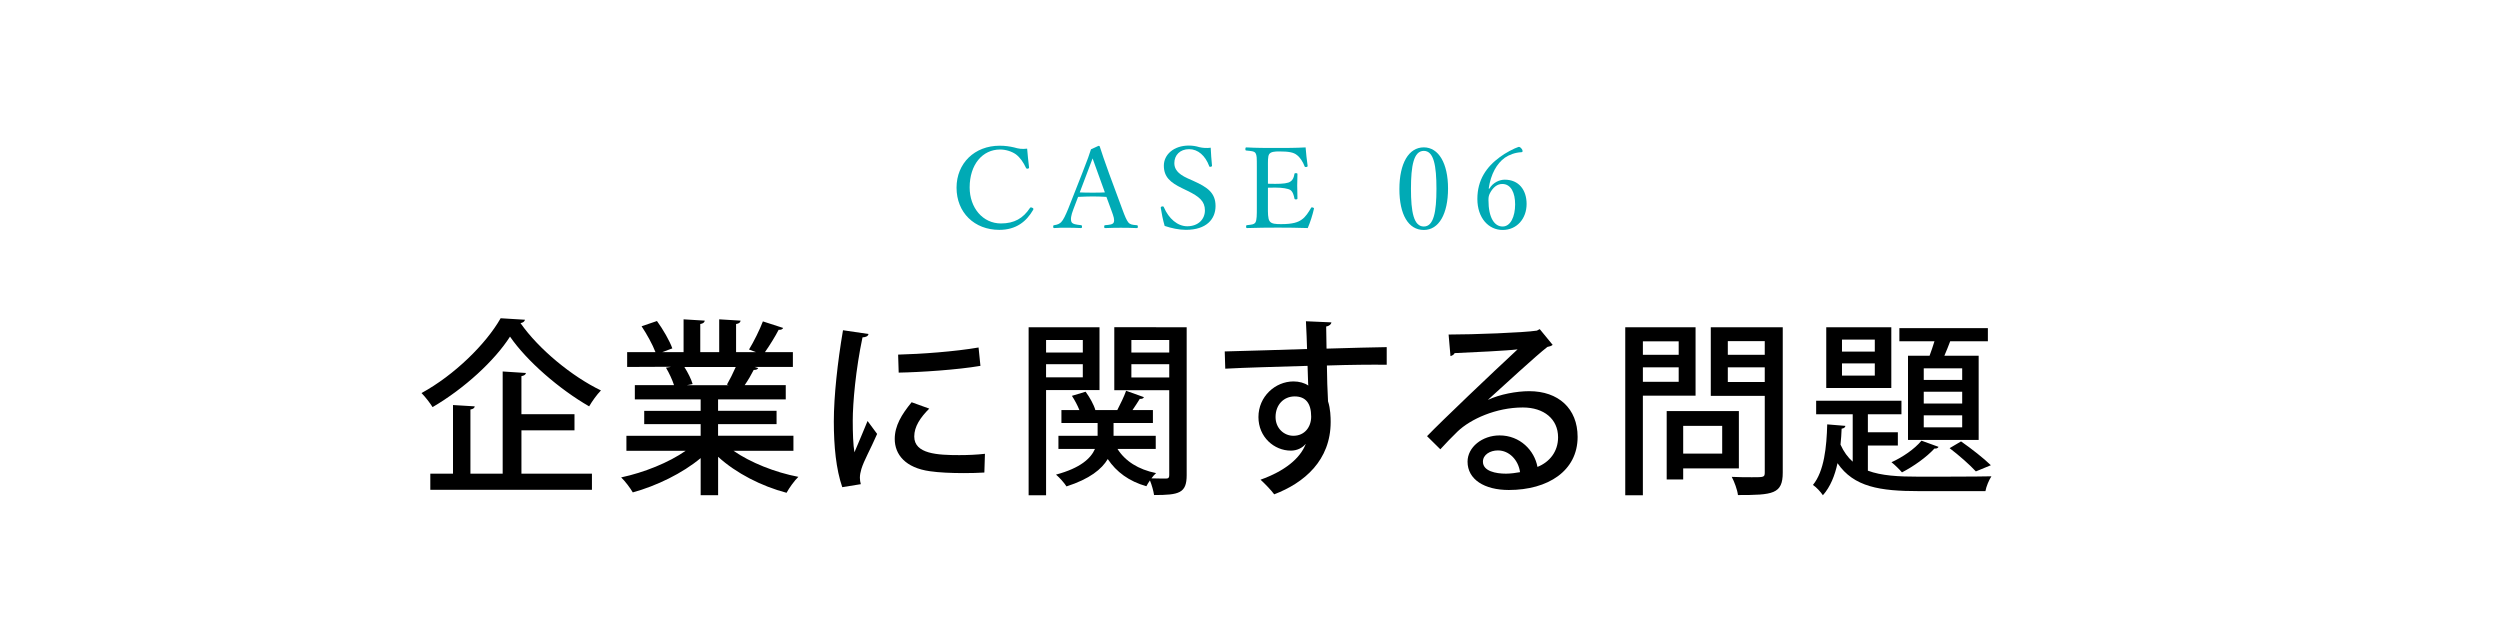 <?xml version="1.0" encoding="utf-8"?>
<!-- Generator: Adobe Illustrator 16.2.1, SVG Export Plug-In . SVG Version: 6.00 Build 0)  -->
<!DOCTYPE svg PUBLIC "-//W3C//DTD SVG 1.1//EN" "http://www.w3.org/Graphics/SVG/1.1/DTD/svg11.dtd">
<svg version="1.1" id="レイヤー_1" xmlns="http://www.w3.org/2000/svg" xmlns:xlink="http://www.w3.org/1999/xlink" x="0px"
	 y="0px" width="200px" height="50.605px" viewBox="25.046 0 200 50.605" enable-background="new 25.046 0 200 50.605"
	 xml:space="preserve">
<g>
	<path d="M67.046,25.579c-0.045,0.149-0.165,0.239-0.36,0.27c1.455,2.085,4.125,4.275,6.435,5.385
		c-0.345,0.36-0.689,0.841-0.944,1.275c-2.37-1.365-4.98-3.615-6.33-5.58c-1.215,1.905-3.63,4.14-6.195,5.64
		c-0.194-0.314-0.585-0.824-0.885-1.125c2.641-1.439,5.175-3.944,6.33-5.984L67.046,25.579z M66.761,34.428v3.465h5.64v1.29h-12.93
		v-1.29h1.815v-5.49l1.739,0.105c-0.015,0.12-0.104,0.21-0.345,0.255v5.129h2.58v-8.174l1.859,0.12
		c-0.015,0.12-0.119,0.21-0.359,0.255v3.044h4.245v1.29L66.761,34.428L66.761,34.428z"/>
	<path d="M88.525,36.063h-4.8c1.365,0.945,3.315,1.726,5.19,2.085c-0.315,0.301-0.735,0.886-0.945,1.275
		c-1.995-0.525-4.035-1.561-5.475-2.88v3.075h-1.396v-2.971c-1.454,1.215-3.524,2.221-5.43,2.745c-0.21-0.359-0.614-0.899-0.93-1.2
		c1.83-0.39,3.81-1.185,5.16-2.13h-4.74v-1.2h5.939v-0.93h-4.515v-1.064h4.515v-0.915h-5.265v-1.141h3.135
		c-0.135-0.42-0.39-0.975-0.645-1.395l0.36-0.061v-0.015l-3.465,0.015v-1.185h2.265c-0.226-0.6-0.69-1.44-1.11-2.07l1.23-0.42
		c0.479,0.66,1.02,1.59,1.229,2.19l-0.81,0.3h1.71v-2.625l1.694,0.104c-0.015,0.136-0.135,0.24-0.359,0.271v2.25h1.515v-2.625
		l1.71,0.104c-0.015,0.15-0.135,0.24-0.36,0.271v2.25h1.59l-0.555-0.21c0.375-0.615,0.855-1.575,1.11-2.25l1.62,0.524
		c-0.046,0.105-0.165,0.165-0.36,0.15c-0.271,0.525-0.705,1.23-1.095,1.785h2.234v1.185h-3.06l0.285,0.091
		c-0.045,0.104-0.165,0.149-0.36,0.149c-0.18,0.36-0.45,0.825-0.72,1.215h3.285v1.141h-5.415v0.915h4.68v1.064h-4.68v0.93h6.029v1.2
		H88.525z M83.201,30.769c0.225-0.39,0.495-0.93,0.705-1.41h-4.11c0.285,0.45,0.555,0.99,0.66,1.365l-0.45,0.09h3.33L83.201,30.769z
		"/>
	<path d="M94.525,26.719c-0.03,0.165-0.18,0.255-0.479,0.271c-0.54,2.55-0.78,5.234-0.78,6.659c0,0.99,0.03,1.936,0.135,2.535
		c0.24-0.585,0.855-1.995,1.05-2.505l0.766,1.035c-0.556,1.275-1.05,2.115-1.261,2.805c-0.074,0.255-0.119,0.48-0.119,0.705
		c0,0.18,0.029,0.345,0.074,0.51l-1.484,0.24c-0.495-1.439-0.675-3.255-0.675-5.265c0-1.995,0.3-4.755,0.734-7.29L94.525,26.719z
		 M103.795,37.803c-0.524,0.03-1.08,0.045-1.635,0.045c-1.02,0-2.01-0.045-2.715-0.149c-1.965-0.271-2.82-1.336-2.82-2.58
		c0-1.051,0.54-1.95,1.351-2.94l1.41,0.51c-0.721,0.721-1.2,1.44-1.2,2.235c0,1.395,1.875,1.485,3.6,1.485
		c0.675,0,1.41-0.03,2.055-0.105L103.795,37.803z M96.896,28.369c1.814-0.045,4.529-0.24,6.435-0.57l0.15,1.47
		c-1.846,0.315-4.8,0.51-6.54,0.54L96.896,28.369z"/>
	<path d="M113.006,31.204h-4.274v8.415h-1.396v-13.44h5.67V31.204z M111.671,27.199h-2.939v1.005h2.939V27.199z M108.731,30.184
		h2.939v-1.05h-2.939V30.184z M119.98,26.179v11.834c0,1.44-0.6,1.59-2.609,1.59c-0.046-0.314-0.181-0.81-0.33-1.17
		c-0.12,0.165-0.21,0.33-0.285,0.465c-1.38-0.39-2.4-1.14-3.09-2.175c-0.48,0.811-1.44,1.59-3.3,2.19
		c-0.181-0.285-0.556-0.705-0.84-0.945c1.965-0.525,2.789-1.305,3.119-2.055h-2.925v-1.051h3.135v-1.02h-2.895v-1.035h1.439
		c-0.149-0.375-0.374-0.795-0.6-1.14l1.095-0.33c0.33,0.45,0.66,1.035,0.78,1.47h1.755c0.24-0.465,0.555-1.109,0.705-1.545
		l1.425,0.51c-0.045,0.105-0.149,0.15-0.33,0.136c-0.149,0.255-0.375,0.585-0.585,0.899h1.635v1.035h-3.149v1.02h3.375v1.051h-3.061
		c0.615,0.975,1.665,1.649,3.09,1.935c-0.119,0.105-0.255,0.255-0.375,0.42c0.525,0.016,1.006,0.016,1.171,0.016
		c0.194,0,0.255-0.075,0.255-0.271v-6.795h-4.396v-5.04L119.98,26.179L119.98,26.179z M118.586,27.199h-3.03v1.005h3.03V27.199z
		 M115.556,30.199h3.03v-1.065h-3.03V30.199z"/>
	<path d="M123.025,28.115c0.945-0.03,5.551-0.15,6.585-0.195c0-0.21-0.062-1.815-0.09-2.22l2.04,0.09
		c-0.016,0.135-0.15,0.285-0.42,0.33c0,0.39,0.015,1.109,0.029,1.77c1.904-0.06,3.854-0.104,4.814-0.12v1.41
		c-1.154-0.015-2.939,0-4.785,0.061c0.016,0.555,0.016,1.095,0.03,1.47c0.028,0.524,0.045,0.915,0.06,1.395
		c0.195,0.585,0.211,1.29,0.211,1.65c0,3.075-2.115,4.875-4.516,5.79c-0.255-0.345-0.765-0.87-1.095-1.17
		c1.935-0.69,3.165-1.695,3.614-2.851h-0.016c-0.24,0.301-0.675,0.525-1.17,0.525c-1.335,0-2.595-1.08-2.595-2.685
		c0-1.65,1.351-2.851,2.805-2.851c0.45,0,0.886,0.12,1.185,0.33c0-0.06-0.015-0.12-0.015-0.165c-0.015-0.285-0.03-0.885-0.045-1.41
		c-2.475,0.075-4.935,0.135-6.585,0.226L123.025,28.115z M129.94,33.333c0-1.08-0.45-1.62-1.319-1.62
		c-0.871,0-1.531,0.66-1.531,1.649c0,0.9,0.677,1.5,1.427,1.5C129.431,34.863,129.94,34.144,129.94,33.333z"/>
	<path d="M144.101,31.983c0.915-0.435,2.266-0.689,3.285-0.689c2.324,0,3.869,1.38,3.869,3.66c0,2.715-2.369,4.245-5.504,4.245
		c-1.951,0-3.301-0.841-3.301-2.266c0-1.155,1.17-2.1,2.564-2.1c1.635,0,2.79,1.2,3.029,2.52c0.976-0.39,1.649-1.229,1.649-2.37
		c0-1.455-1.125-2.385-2.819-2.385c-2.146,0-4.186,0.93-5.221,1.92c-0.39,0.375-0.988,0.99-1.38,1.425l-1.063-1.05
		c1.185-1.229,5.22-5.069,7.244-6.944c-0.795,0.104-3.601,0.239-5.039,0.3c-0.03,0.104-0.195,0.21-0.33,0.239l-0.15-1.725
		c1.98,0,6.029-0.15,7.064-0.314l0.226-0.12l1.035,1.26c-0.105,0.09-0.255,0.135-0.421,0.165c-0.914,0.705-3.524,3.12-4.739,4.215
		L144.101,31.983L144.101,31.983z M145.525,37.893c0.33,0,0.825-0.06,1.125-0.12c-0.135-0.975-0.87-1.739-1.77-1.739
		c-0.631,0-1.2,0.345-1.2,0.899C143.681,37.698,144.716,37.893,145.525,37.893z"/>
	<path d="M160.691,31.653h-4.215v7.966h-1.41V26.179h5.625V31.653z M159.341,27.304h-2.864v1.08h2.864V27.304z M156.477,30.543
		h2.864v-1.155h-2.864V30.543z M164.156,37.473h-4.455v0.885h-1.32v-5.475h5.775V37.473L164.156,37.473z M162.821,34.068h-3.12
		v2.221h3.12V34.068z M167.666,26.179v11.625c0,1.725-0.795,1.8-3.584,1.8c-0.045-0.404-0.285-1.064-0.496-1.455
		c0.57,0.03,1.17,0.03,1.621,0.03c0.959,0,1.02,0,1.02-0.39v-6.12h-4.318v-5.49H167.666z M166.226,27.289h-2.955v1.095h2.955V27.289
		z M163.271,30.559h2.955v-1.17h-2.955V30.559z"/>
	<path d="M174.476,35.644v2.01c1.08,0.405,2.443,0.48,4.08,0.48c0.84,0,4.755,0,5.805-0.03c-0.195,0.285-0.42,0.825-0.48,1.186
		h-5.323c-3.12,0-5.205-0.33-6.511-2.235c-0.209,0.975-0.569,1.89-1.17,2.565c-0.164-0.255-0.524-0.646-0.795-0.825
		c0.899-1.095,1.096-3.044,1.141-4.845l1.455,0.119c-0.016,0.12-0.105,0.195-0.301,0.226c-0.016,0.42-0.045,0.84-0.09,1.274
		c0.256,0.57,0.584,1.021,0.976,1.365v-3.795h-2.925v-1.08h6.824v1.08h-2.686v1.44h2.398v1.064H174.476z M176.351,26.179v4.86
		h-5.205v-4.86H176.351z M175.03,28.128v-0.96h-2.625v0.96H175.03z M175.03,30.048v-0.975h-2.625v0.975H175.03z M180.13,35.749
		c-0.061,0.12-0.194,0.149-0.33,0.135c-0.631,0.69-1.664,1.425-2.596,1.905c-0.193-0.226-0.584-0.615-0.84-0.811
		c0.87-0.39,1.846-1.05,2.4-1.725L180.13,35.749z M177.686,28.458h1.726c0.135-0.36,0.271-0.766,0.391-1.155h-2.807v-1.05h7.08v1.05
		h-3.015c-0.136,0.36-0.301,0.78-0.465,1.155h2.743v6.734h-5.653V28.458L177.686,28.458z M182.021,30.394v-0.93h-3.075v0.93H182.021
		z M182.021,32.283v-0.945h-3.075v0.945H182.021z M182.021,34.188v-0.96h-3.075v0.96H182.021z M183.115,37.713
		c-0.479-0.525-1.35-1.29-2.1-1.86l0.915-0.54c0.84,0.585,1.813,1.351,2.385,1.905L183.115,37.713z"/>
</g>
<g>
	<path fill="#00AAB5" d="M107.369,13.384c0.009,0.062-0.019,0.09-0.094,0.107c-0.085,0.019-0.113,0-0.151-0.062
		c-0.217-0.459-0.463-0.819-0.803-1.08c-0.359-0.253-0.841-0.388-1.266-0.388c-1.407,0-2.437,1.197-2.437,3.034
		c0,1.629,1.048,2.881,2.503,2.881c1.076,0,1.775-0.414,2.323-1.242c0.038-0.045,0.076-0.063,0.189-0.01
		c0.085,0.036,0.104,0.091,0.066,0.162c-0.538,0.928-1.351,1.603-2.711,1.603c-1.983,0-3.419-1.377-3.419-3.376
		c0-1.953,1.445-3.356,3.447-3.356c0.435,0,0.803,0.054,1.152,0.135c0.359,0.107,0.633,0.152,1.049,0.099
		C107.255,12.358,107.312,12.916,107.369,13.384z"/>
	<path fill="#00AAB5" d="M113.56,15.751c-0.321-0.019-0.728-0.036-1.086-0.036c-0.387,0-0.765,0.019-1.181,0.036l-0.377,0.99
		c-0.199,0.514-0.236,0.818-0.151,1.018c0.085,0.18,0.406,0.216,0.756,0.252c0.057,0.009,0.085,0.027,0.085,0.117
		c0,0.099-0.019,0.117-0.095,0.117c-0.35-0.02-0.812-0.027-1.152-0.027c-0.331,0-0.661,0-0.963,0.027
		c-0.076,0-0.094-0.02-0.094-0.117c0-0.09,0.019-0.108,0.094-0.117c0.264-0.036,0.416-0.117,0.539-0.234
		c0.179-0.18,0.35-0.549,0.566-1.07l1.124-2.854c0.463-1.196,0.558-1.449,0.699-1.908l0.604-0.278c0.047,0,0.085,0.009,0.104,0.071
		c0.18,0.559,0.331,1.009,0.746,2.16l1.067,2.881c0.189,0.515,0.321,0.828,0.463,1.01c0.151,0.18,0.321,0.197,0.661,0.225
		c0.085,0.009,0.104,0.027,0.104,0.117c0,0.099-0.019,0.117-0.104,0.117c-0.378-0.02-0.888-0.027-1.266-0.027
		c-0.359,0-0.859,0.009-1.237,0.027c-0.066,0-0.085-0.02-0.085-0.117c0-0.09,0.019-0.108,0.085-0.117
		c0.312-0.026,0.614-0.045,0.68-0.225c0.076-0.198,0-0.45-0.179-0.929L113.56,15.751z M112.898,13.906
		c-0.218-0.586-0.321-0.899-0.444-1.233c-0.123,0.334-0.245,0.657-0.463,1.225l-0.566,1.495c0.331,0.019,0.699,0.019,1.048,0.019
		c0.312,0,0.67,0,0.963-0.019L112.898,13.906z"/>
	<path fill="#00AAB5" d="M119.618,15.058c-0.945-0.459-1.464-0.898-1.464-1.81c0-0.864,0.774-1.603,2.002-1.603
		c0.293,0,0.576,0.045,0.831,0.126c0.283,0.071,0.643,0.09,0.916,0.045c0.01,0.45,0.066,0.973,0.104,1.44
		c0,0.045-0.02,0.071-0.114,0.09c-0.085,0.009-0.104-0.019-0.113-0.062c-0.312-0.837-0.897-1.351-1.606-1.351
		c-0.727,0-1.181,0.478-1.181,1.116c0,0.44,0.227,0.837,1.058,1.215l0.482,0.216c1.105,0.495,1.757,0.945,1.757,1.999
		c0,1.044-0.718,1.908-2.371,1.908c-0.566,0-1.171-0.135-1.7-0.313c-0.142-0.486-0.245-1.01-0.312-1.45
		c0-0.045,0.01-0.09,0.095-0.107c0.104-0.019,0.132,0.009,0.151,0.054c0.387,0.92,1.105,1.53,1.87,1.53
		c0.897,0,1.417-0.576,1.417-1.269c0-0.729-0.453-1.107-1.379-1.559L119.618,15.058z"/>
	<path fill="#00AAB5" d="M126.479,16.607c0,0.378-0.01,0.873,0.132,1.08c0.151,0.234,0.51,0.243,0.936,0.243
		c0.936,0,1.352-0.153,1.645-0.369c0.303-0.207,0.538-0.585,0.727-0.909c0.028-0.054,0.047-0.081,0.143-0.054
		c0.113,0.036,0.113,0.072,0.094,0.126c-0.104,0.468-0.292,1.062-0.49,1.521c-0.812-0.027-1.615-0.036-2.381-0.036
		c-0.803,0-1.672,0.009-2.475,0.036c-0.057,0-0.076-0.027-0.076-0.117s0.019-0.108,0.076-0.117c0.331-0.036,0.557-0.045,0.671-0.216
		c0.112-0.198,0.112-0.595,0.112-1.188v-3.195c0-0.854,0-0.963-0.104-1.161c-0.104-0.162-0.368-0.171-0.727-0.207
		c-0.066-0.009-0.085-0.019-0.085-0.107c0-0.117,0.019-0.145,0.085-0.145c0.784,0.045,1.625,0.045,2.398,0.045
		c0.746,0,1.521,0,2.334-0.045c0.037,0.459,0.094,1.009,0.16,1.458c0.01,0.055-0.009,0.091-0.085,0.107
		c-0.112,0.02-0.142-0.009-0.161-0.062c-0.113-0.324-0.367-0.721-0.613-0.893c-0.256-0.216-0.662-0.287-1.407-0.287
		c-0.359,0-0.681,0.018-0.812,0.225c-0.113,0.181-0.095,0.595-0.095,1.071v1.288c0.151,0.009,0.378,0.009,0.585,0.009
		c0.596,0,1.048-0.045,1.219-0.189c0.217-0.144,0.273-0.369,0.312-0.585c0.009-0.054,0.019-0.081,0.112-0.081
		c0.123,0,0.133,0.027,0.133,0.081c-0.01,0.315-0.02,0.604-0.02,0.909c0,0.333,0.01,0.693,0.02,1.018
		c0,0.062-0.01,0.091-0.133,0.091c-0.084,0-0.104-0.036-0.112-0.091c-0.038-0.197-0.114-0.53-0.331-0.666
		c-0.17-0.107-0.614-0.188-1.2-0.188c-0.208,0-0.435,0-0.585,0.009L126.479,16.607L126.479,16.607z"/>
	<path fill="#00AAB5" d="M140.889,15.077c0,2.033-0.728,3.321-1.937,3.321c-1.238,0-1.955-1.232-1.955-3.269
		c0-2.062,0.746-3.34,1.955-3.34C140.143,11.791,140.889,13.078,140.889,15.077z M137.923,15.104c0,1.846,0.217,3.017,1.029,3.017
		c0.793,0,1.01-1.171,1.01-3.017c0-1.837-0.207-3.034-1.01-3.034C138.14,12.07,137.923,13.267,137.923,15.104z"/>
	<path fill="#00AAB5" d="M144.197,15.094c0.284-0.495,0.812-0.72,1.229-0.72c1.115,0,1.748,0.811,1.748,1.943
		c0,1.181-0.784,2.08-1.918,2.08c-1.123,0-2.021-0.955-2.021-2.484c0-1.521,0.728-2.565,1.804-3.35
		c0.426-0.323,1.125-0.692,1.492-0.811c0.076,0,0.123,0,0.256,0.162c0.047,0.062,0.065,0.126,0.065,0.171
		c0,0.055-0.028,0.09-0.085,0.09c-0.529,0.027-0.982,0.207-1.332,0.441c-0.65,0.469-1.124,1.306-1.294,2.467L144.197,15.094z
		 M144.246,15.446c-0.086,0.172-0.123,0.288-0.123,0.559c0,1.423,0.48,2.116,1.133,2.116c0.633,0,1-0.783,1-1.773
		c0-0.909-0.32-1.63-1.029-1.63C144.821,14.716,144.481,14.996,144.246,15.446z"/>
</g>
</svg>
